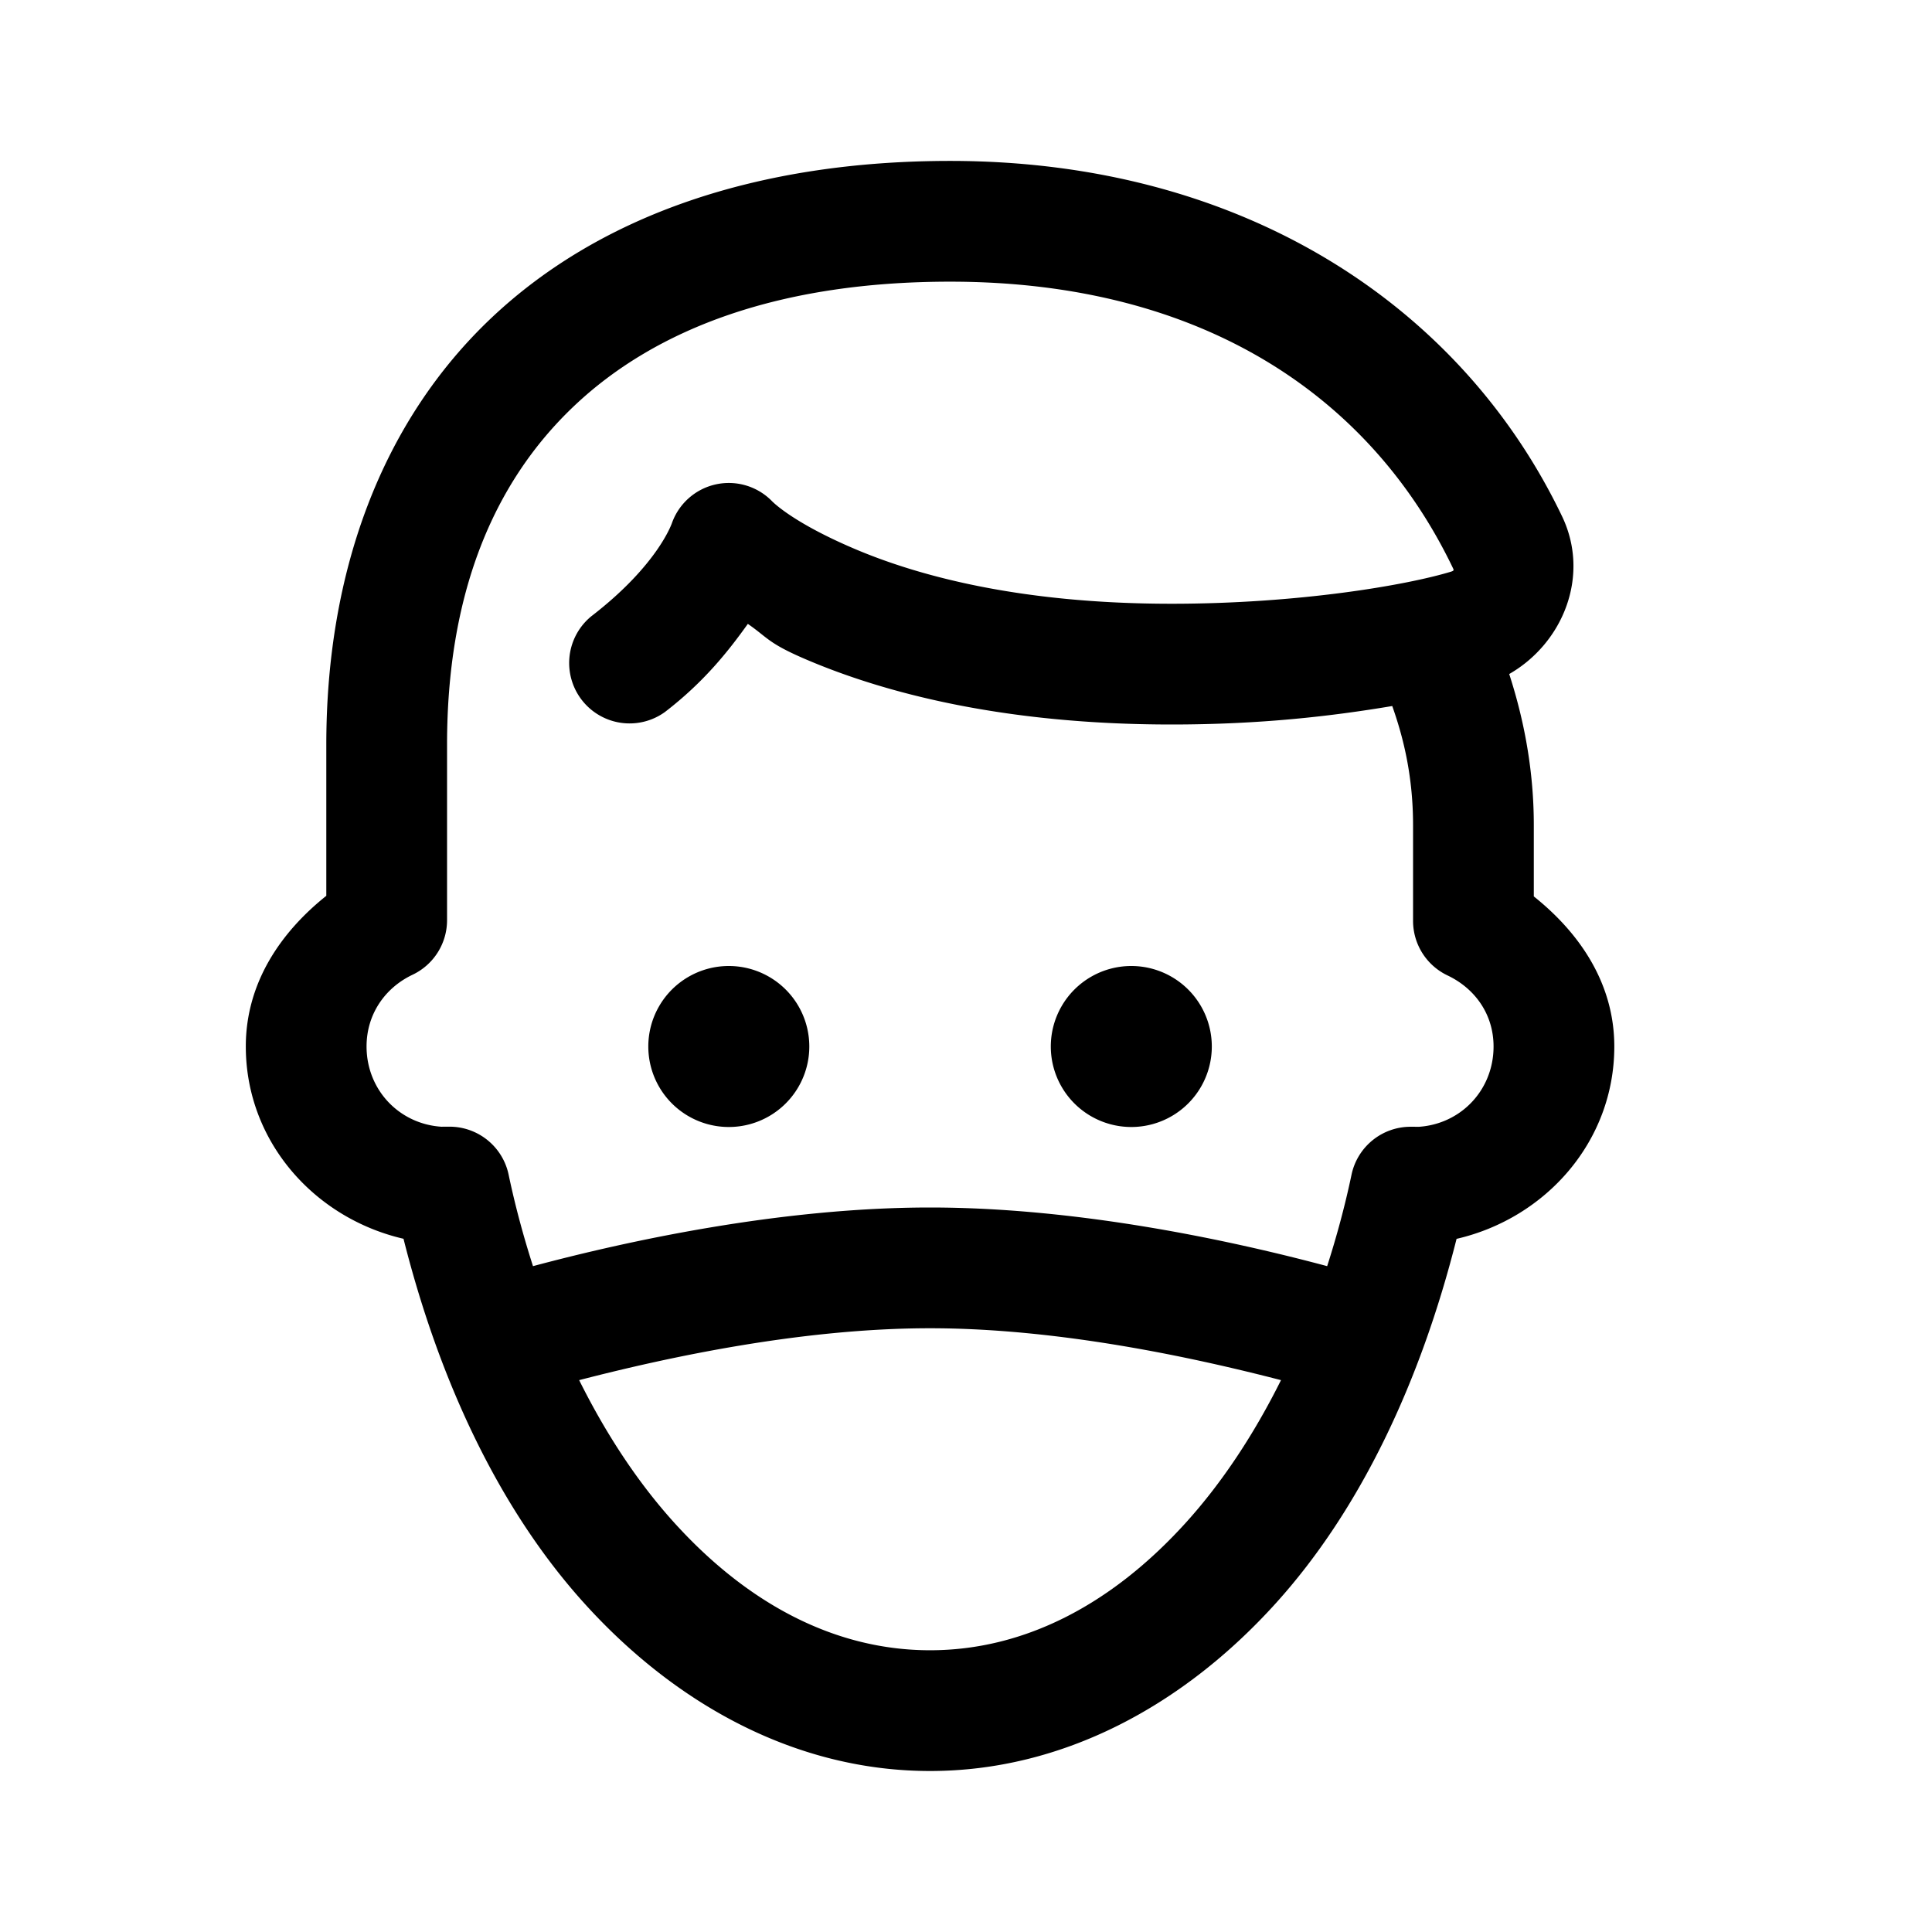 <svg xmlns="http://www.w3.org/2000/svg" viewBox="0 0 48 48"><path d="M23.607 3.998C18.83 3.998 14.909 5.342 12.201 7.906C9.493 10.471 8.107 14.182 8.107 18.498L8.107 22.256C6.967 23.166 6.107 24.428 6.107 25.998C6.107 28.359 7.811 30.265 10.025 30.777C10.921 34.334 12.412 37.503 14.512 39.828C16.814 42.378 19.814 44 23.107 44C26.401 44 29.399 42.378 31.701 39.828C33.801 37.503 35.291 34.335 36.188 30.779C38.402 30.268 40.107 28.361 40.107 26C40.107 24.431 39.243 23.177 38.107 22.271L38.107 20.5C38.107 18.972 37.8 17.685 37.496 16.746C38.837 15.976 39.512 14.301 38.811 12.832C36.306 7.597 30.88 3.998 23.607 3.998 z M 23.607 6.998C29.925 6.998 34.08 9.896 36.104 14.127C36.123 14.169 36.118 14.182 36.043 14.205C34.937 14.54 32.263 15 29.107 15C25.295 15 22.757 14.29 21.197 13.621C19.637 12.953 19.168 12.439 19.168 12.439 A 1.5 1.5 0 0 0 16.699 12.982C16.699 12.982 16.365 14.022 14.691 15.311 A 1.501 1.501 0 0 0 16.521 17.689C17.503 16.934 18.106 16.162 18.58 15.5C19.079 15.845 19.078 15.977 20.016 16.379C21.956 17.21 24.92 18 29.107 18C31.298 18 33.069 17.797 34.59 17.541C34.835 18.236 35.107 19.21 35.107 20.5L35.107 22.879 A 1.5 1.5 0 0 0 35.963 24.234C36.65 24.561 37.107 25.203 37.107 26C37.107 27.122 36.23 28 35.107 28C35.372 28 35.354 27.994 35.047 27.994 A 1.5 1.5 0 0 0 33.578 29.186C33.413 29.972 33.207 30.727 32.973 31.457C30.683 30.845 26.854 30 23.107 30C19.361 30 15.532 30.845 13.242 31.457C13.008 30.727 12.802 29.972 12.637 29.186 A 1.5 1.5 0 0 0 11.168 27.992C10.861 27.992 10.843 27.998 11.107 27.998C9.985 27.998 9.107 27.12 9.107 25.998C9.107 25.194 9.569 24.54 10.25 24.217 A 1.5 1.5 0 0 0 11.107 22.861L11.107 18.498C11.107 14.806 12.222 12.02 14.264 10.086C16.306 8.152 19.385 6.998 23.607 6.998 z M 18.107 24 A 2 2 0 0 0 18.107 28 A 2 2 0 0 0 18.107 24 z M 28.107 24 A 2 2 0 0 0 28.107 28 A 2 2 0 0 0 28.107 24 z M 23.107 33C26.311 33 29.648 33.726 31.826 34.289C31.151 35.644 30.357 36.839 29.475 37.816C27.605 39.887 25.425 41 23.107 41C20.79 41 18.608 39.887 16.738 37.816C15.856 36.839 15.063 35.644 14.389 34.289C16.566 33.726 19.904 33 23.107 33 z"/></svg>
